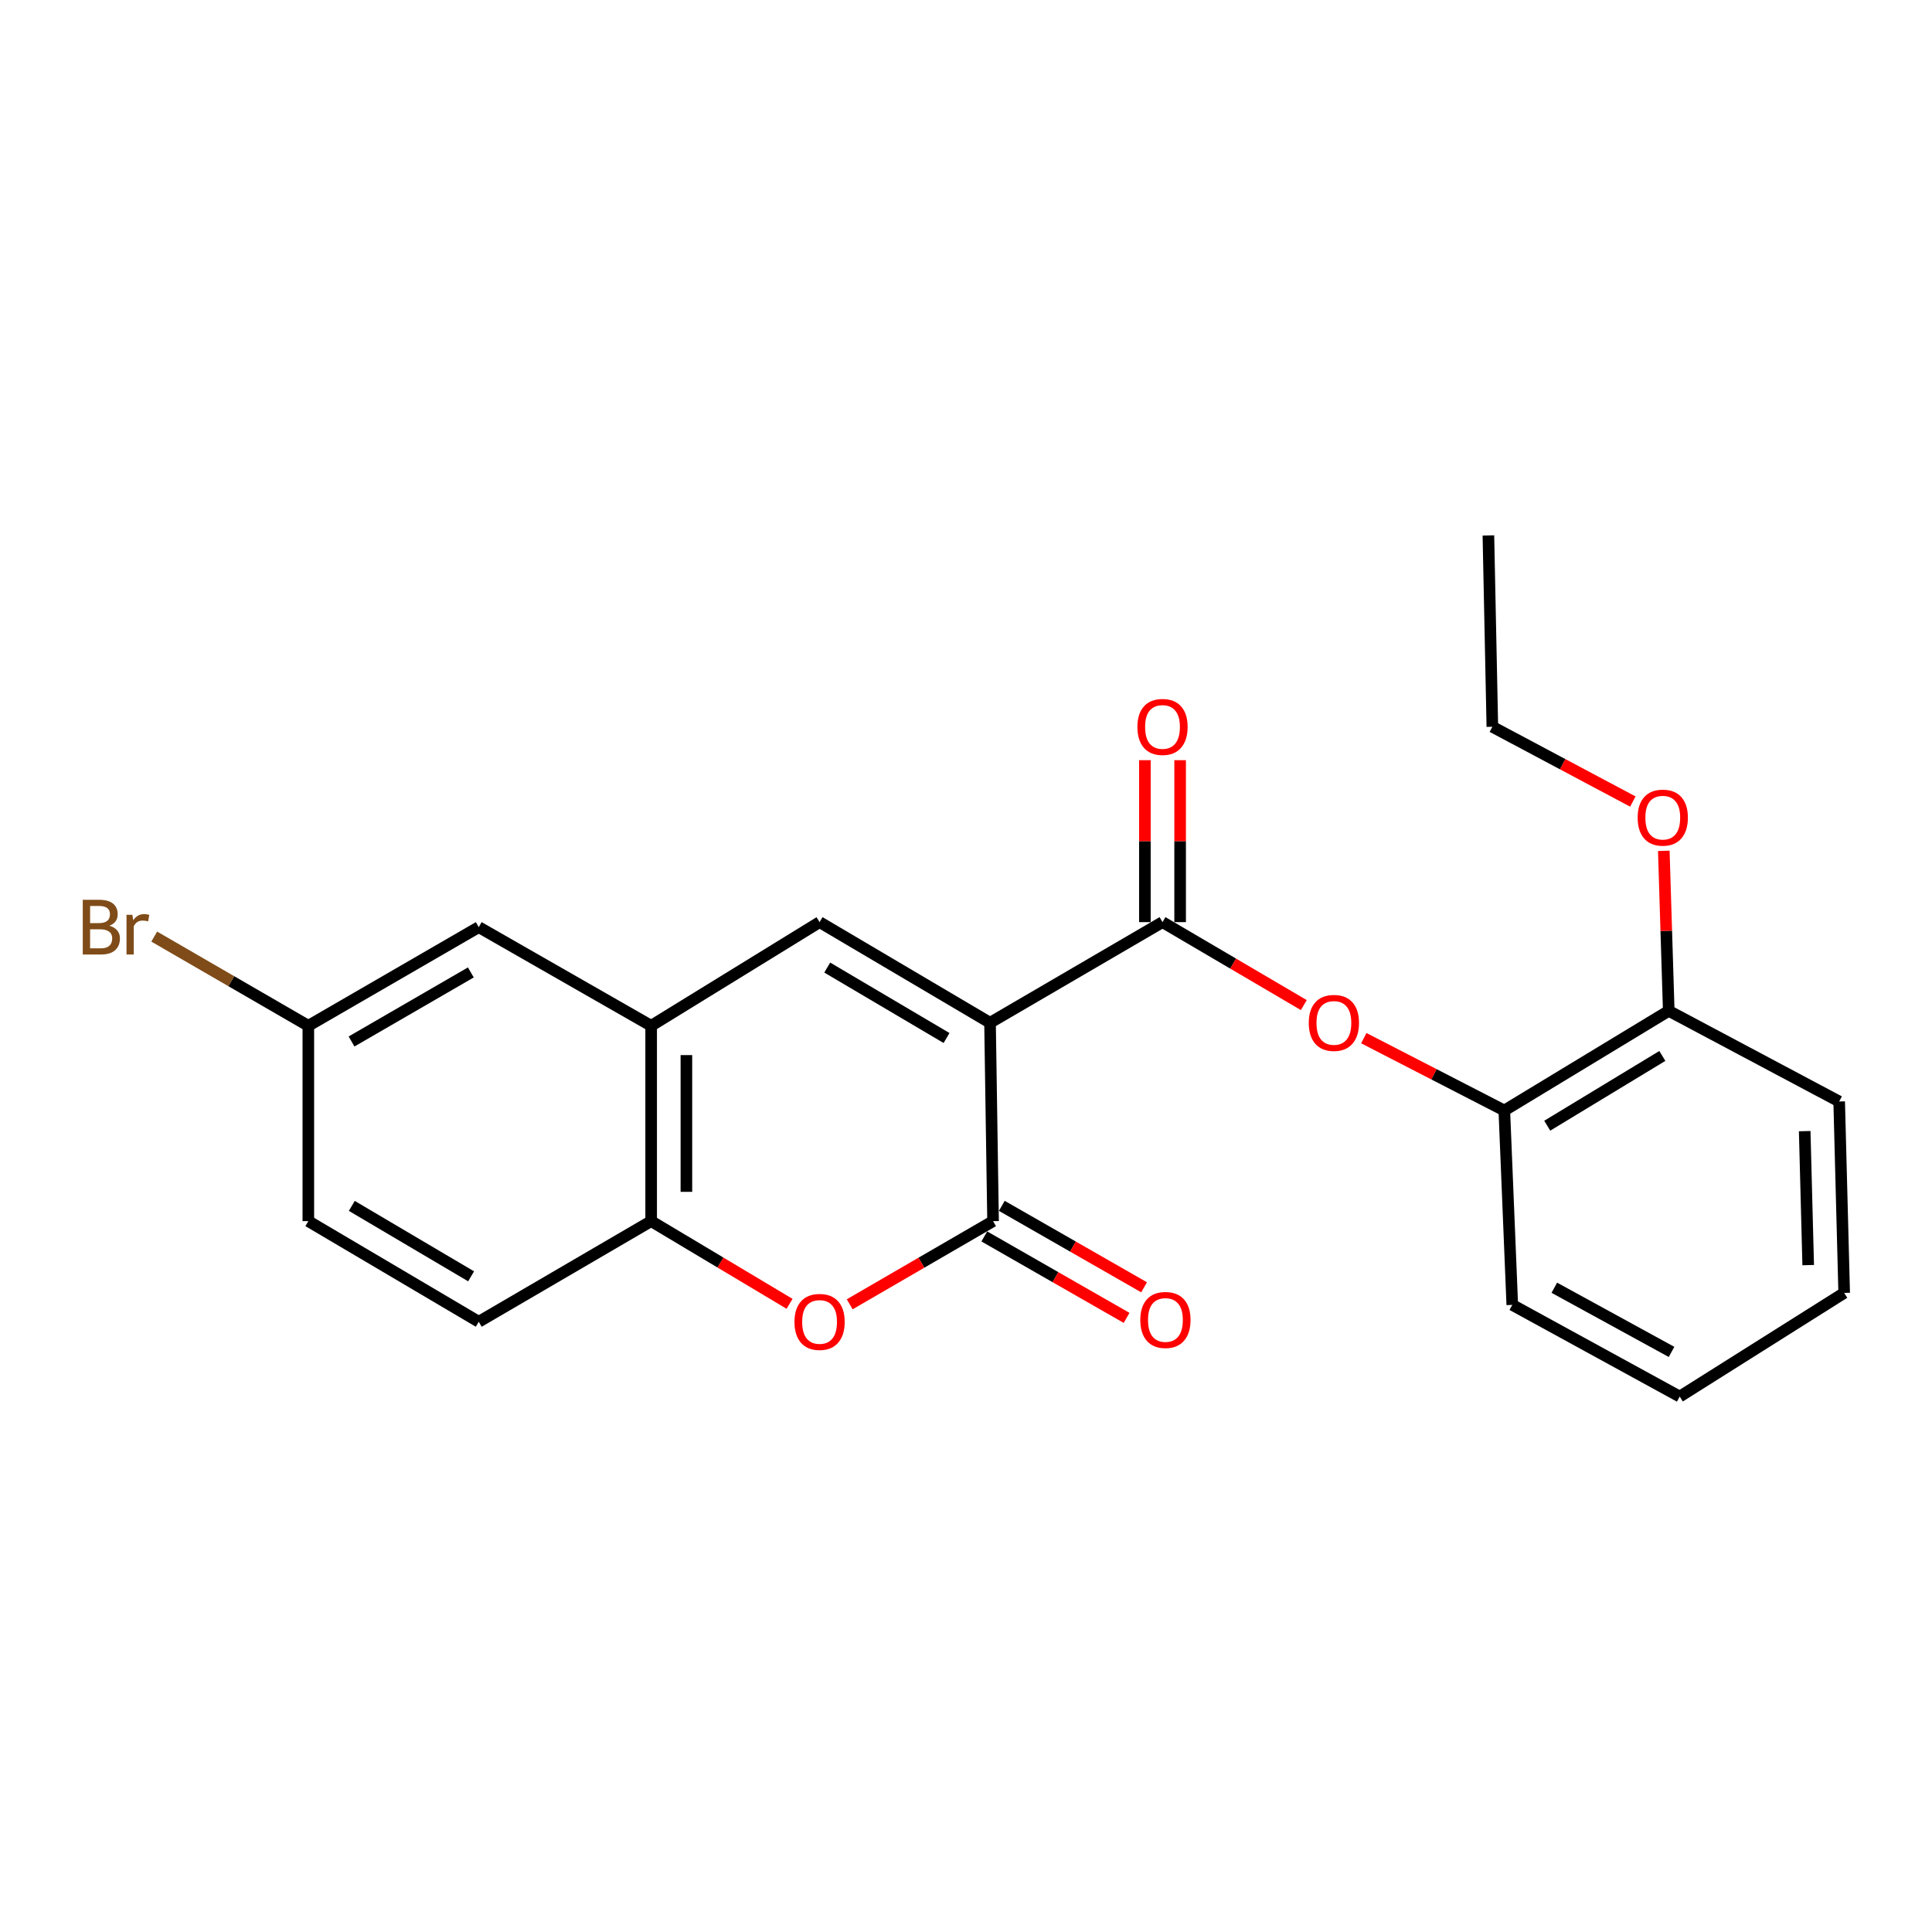 <?xml version='1.0' encoding='iso-8859-1'?>
<svg version='1.1' baseProfile='full'
              xmlns='http://www.w3.org/2000/svg'
                      xmlns:rdkit='http://www.rdkit.org/xml'
                      xmlns:xlink='http://www.w3.org/1999/xlink'
                  xml:space='preserve'
width='1000px' height='1000px' viewBox='0 0 1000 1000'>
<!-- END OF HEADER -->
<rect style='opacity:1.0;fill:#FFFFFF;stroke:none' width='1000' height='1000' x='0' y='0'> </rect>
<path class='bond-0' d='M 512.436,529.377 L 514.006,632.058' style='fill:none;fill-rule:evenodd;stroke:#000000;stroke-width:6px;stroke-linecap:butt;stroke-linejoin:miter;stroke-opacity:1' />
<path class='bond-1' d='M 512.436,529.377 L 424.214,477.291' style='fill:none;fill-rule:evenodd;stroke:#000000;stroke-width:6px;stroke-linecap:butt;stroke-linejoin:miter;stroke-opacity:1' />
<path class='bond-1' d='M 489.929,537.271 L 428.174,500.811' style='fill:none;fill-rule:evenodd;stroke:#000000;stroke-width:6px;stroke-linecap:butt;stroke-linejoin:miter;stroke-opacity:1' />
<path class='bond-2' d='M 512.436,529.377 L 601.711,477.291' style='fill:none;fill-rule:evenodd;stroke:#000000;stroke-width:6px;stroke-linecap:butt;stroke-linejoin:miter;stroke-opacity:1' />
<path class='bond-3' d='M 514.006,632.058 L 476.908,653.578' style='fill:none;fill-rule:evenodd;stroke:#000000;stroke-width:6px;stroke-linecap:butt;stroke-linejoin:miter;stroke-opacity:1' />
<path class='bond-3' d='M 476.908,653.578 L 439.809,675.098' style='fill:none;fill-rule:evenodd;stroke:#FF0000;stroke-width:6px;stroke-linecap:butt;stroke-linejoin:miter;stroke-opacity:1' />
<path class='bond-8' d='M 509.475,639.973 L 546.297,661.053' style='fill:none;fill-rule:evenodd;stroke:#000000;stroke-width:6px;stroke-linecap:butt;stroke-linejoin:miter;stroke-opacity:1' />
<path class='bond-8' d='M 546.297,661.053 L 583.12,682.132' style='fill:none;fill-rule:evenodd;stroke:#FF0000;stroke-width:6px;stroke-linecap:butt;stroke-linejoin:miter;stroke-opacity:1' />
<path class='bond-8' d='M 518.537,624.144 L 555.359,645.223' style='fill:none;fill-rule:evenodd;stroke:#000000;stroke-width:6px;stroke-linecap:butt;stroke-linejoin:miter;stroke-opacity:1' />
<path class='bond-8' d='M 555.359,645.223 L 592.182,666.303' style='fill:none;fill-rule:evenodd;stroke:#FF0000;stroke-width:6px;stroke-linecap:butt;stroke-linejoin:miter;stroke-opacity:1' />
<path class='bond-4' d='M 424.214,477.291 L 337.037,530.947' style='fill:none;fill-rule:evenodd;stroke:#000000;stroke-width:6px;stroke-linecap:butt;stroke-linejoin:miter;stroke-opacity:1' />
<path class='bond-5' d='M 601.711,477.291 L 638.279,498.762' style='fill:none;fill-rule:evenodd;stroke:#000000;stroke-width:6px;stroke-linecap:butt;stroke-linejoin:miter;stroke-opacity:1' />
<path class='bond-5' d='M 638.279,498.762 L 674.847,520.234' style='fill:none;fill-rule:evenodd;stroke:#FF0000;stroke-width:6px;stroke-linecap:butt;stroke-linejoin:miter;stroke-opacity:1' />
<path class='bond-9' d='M 610.831,477.291 L 610.831,435.379' style='fill:none;fill-rule:evenodd;stroke:#000000;stroke-width:6px;stroke-linecap:butt;stroke-linejoin:miter;stroke-opacity:1' />
<path class='bond-9' d='M 610.831,435.379 L 610.831,393.468' style='fill:none;fill-rule:evenodd;stroke:#FF0000;stroke-width:6px;stroke-linecap:butt;stroke-linejoin:miter;stroke-opacity:1' />
<path class='bond-9' d='M 592.591,477.291 L 592.591,435.379' style='fill:none;fill-rule:evenodd;stroke:#000000;stroke-width:6px;stroke-linecap:butt;stroke-linejoin:miter;stroke-opacity:1' />
<path class='bond-9' d='M 592.591,435.379 L 592.591,393.468' style='fill:none;fill-rule:evenodd;stroke:#FF0000;stroke-width:6px;stroke-linecap:butt;stroke-linejoin:miter;stroke-opacity:1' />
<path class='bond-23' d='M 408.675,674.86 L 372.856,653.459' style='fill:none;fill-rule:evenodd;stroke:#FF0000;stroke-width:6px;stroke-linecap:butt;stroke-linejoin:miter;stroke-opacity:1' />
<path class='bond-23' d='M 372.856,653.459 L 337.037,632.058' style='fill:none;fill-rule:evenodd;stroke:#000000;stroke-width:6px;stroke-linecap:butt;stroke-linejoin:miter;stroke-opacity:1' />
<path class='bond-6' d='M 337.037,530.947 L 337.037,632.058' style='fill:none;fill-rule:evenodd;stroke:#000000;stroke-width:6px;stroke-linecap:butt;stroke-linejoin:miter;stroke-opacity:1' />
<path class='bond-6' d='M 355.277,546.114 L 355.277,616.892' style='fill:none;fill-rule:evenodd;stroke:#000000;stroke-width:6px;stroke-linecap:butt;stroke-linejoin:miter;stroke-opacity:1' />
<path class='bond-10' d='M 337.037,530.947 L 247.802,479.885' style='fill:none;fill-rule:evenodd;stroke:#000000;stroke-width:6px;stroke-linecap:butt;stroke-linejoin:miter;stroke-opacity:1' />
<path class='bond-7' d='M 705.899,537.347 L 742.264,556.071' style='fill:none;fill-rule:evenodd;stroke:#FF0000;stroke-width:6px;stroke-linecap:butt;stroke-linejoin:miter;stroke-opacity:1' />
<path class='bond-7' d='M 742.264,556.071 L 778.63,574.795' style='fill:none;fill-rule:evenodd;stroke:#000000;stroke-width:6px;stroke-linecap:butt;stroke-linejoin:miter;stroke-opacity:1' />
<path class='bond-12' d='M 337.037,632.058 L 247.802,684.144' style='fill:none;fill-rule:evenodd;stroke:#000000;stroke-width:6px;stroke-linecap:butt;stroke-linejoin:miter;stroke-opacity:1' />
<path class='bond-11' d='M 778.63,574.795 L 863.74,523.216' style='fill:none;fill-rule:evenodd;stroke:#000000;stroke-width:6px;stroke-linecap:butt;stroke-linejoin:miter;stroke-opacity:1' />
<path class='bond-11' d='M 800.85,582.657 L 860.427,546.552' style='fill:none;fill-rule:evenodd;stroke:#000000;stroke-width:6px;stroke-linecap:butt;stroke-linejoin:miter;stroke-opacity:1' />
<path class='bond-17' d='M 778.63,574.795 L 782.754,675.409' style='fill:none;fill-rule:evenodd;stroke:#000000;stroke-width:6px;stroke-linecap:butt;stroke-linejoin:miter;stroke-opacity:1' />
<path class='bond-13' d='M 247.802,479.885 L 159.591,530.947' style='fill:none;fill-rule:evenodd;stroke:#000000;stroke-width:6px;stroke-linecap:butt;stroke-linejoin:miter;stroke-opacity:1' />
<path class='bond-13' d='M 243.708,503.331 L 181.96,539.074' style='fill:none;fill-rule:evenodd;stroke:#000000;stroke-width:6px;stroke-linecap:butt;stroke-linejoin:miter;stroke-opacity:1' />
<path class='bond-16' d='M 863.74,523.216 L 862.461,481.804' style='fill:none;fill-rule:evenodd;stroke:#000000;stroke-width:6px;stroke-linecap:butt;stroke-linejoin:miter;stroke-opacity:1' />
<path class='bond-16' d='M 862.461,481.804 L 861.182,440.391' style='fill:none;fill-rule:evenodd;stroke:#FF0000;stroke-width:6px;stroke-linecap:butt;stroke-linejoin:miter;stroke-opacity:1' />
<path class='bond-18' d='M 863.74,523.216 L 951.951,570.133' style='fill:none;fill-rule:evenodd;stroke:#000000;stroke-width:6px;stroke-linecap:butt;stroke-linejoin:miter;stroke-opacity:1' />
<path class='bond-24' d='M 247.802,684.144 L 159.591,632.058' style='fill:none;fill-rule:evenodd;stroke:#000000;stroke-width:6px;stroke-linecap:butt;stroke-linejoin:miter;stroke-opacity:1' />
<path class='bond-24' d='M 243.844,660.625 L 182.096,624.165' style='fill:none;fill-rule:evenodd;stroke:#000000;stroke-width:6px;stroke-linecap:butt;stroke-linejoin:miter;stroke-opacity:1' />
<path class='bond-14' d='M 159.591,530.947 L 159.591,632.058' style='fill:none;fill-rule:evenodd;stroke:#000000;stroke-width:6px;stroke-linecap:butt;stroke-linejoin:miter;stroke-opacity:1' />
<path class='bond-15' d='M 159.591,530.947 L 119.709,507.861' style='fill:none;fill-rule:evenodd;stroke:#000000;stroke-width:6px;stroke-linecap:butt;stroke-linejoin:miter;stroke-opacity:1' />
<path class='bond-15' d='M 119.709,507.861 L 79.828,484.776' style='fill:none;fill-rule:evenodd;stroke:#7F4C19;stroke-width:6px;stroke-linecap:butt;stroke-linejoin:miter;stroke-opacity:1' />
<path class='bond-19' d='M 845.151,414.88 L 808.795,395.53' style='fill:none;fill-rule:evenodd;stroke:#FF0000;stroke-width:6px;stroke-linecap:butt;stroke-linejoin:miter;stroke-opacity:1' />
<path class='bond-19' d='M 808.795,395.53 L 772.438,376.18' style='fill:none;fill-rule:evenodd;stroke:#000000;stroke-width:6px;stroke-linecap:butt;stroke-linejoin:miter;stroke-opacity:1' />
<path class='bond-21' d='M 782.754,675.409 L 869.425,722.864' style='fill:none;fill-rule:evenodd;stroke:#000000;stroke-width:6px;stroke-linecap:butt;stroke-linejoin:miter;stroke-opacity:1' />
<path class='bond-21' d='M 804.514,666.528 L 865.184,699.747' style='fill:none;fill-rule:evenodd;stroke:#000000;stroke-width:6px;stroke-linecap:butt;stroke-linejoin:miter;stroke-opacity:1' />
<path class='bond-25' d='M 951.951,570.133 L 954.545,669.207' style='fill:none;fill-rule:evenodd;stroke:#000000;stroke-width:6px;stroke-linecap:butt;stroke-linejoin:miter;stroke-opacity:1' />
<path class='bond-25' d='M 934.107,585.472 L 935.922,654.824' style='fill:none;fill-rule:evenodd;stroke:#000000;stroke-width:6px;stroke-linecap:butt;stroke-linejoin:miter;stroke-opacity:1' />
<path class='bond-20' d='M 772.438,376.18 L 770.391,277.136' style='fill:none;fill-rule:evenodd;stroke:#000000;stroke-width:6px;stroke-linecap:butt;stroke-linejoin:miter;stroke-opacity:1' />
<path class='bond-22' d='M 869.425,722.864 L 954.545,669.207' style='fill:none;fill-rule:evenodd;stroke:#000000;stroke-width:6px;stroke-linecap:butt;stroke-linejoin:miter;stroke-opacity:1' />
<path  class='atom-4' d='M 411.214 684.224
Q 411.214 677.424, 414.574 673.624
Q 417.934 669.824, 424.214 669.824
Q 430.494 669.824, 433.854 673.624
Q 437.214 677.424, 437.214 684.224
Q 437.214 691.104, 433.814 695.024
Q 430.414 698.904, 424.214 698.904
Q 417.974 698.904, 414.574 695.024
Q 411.214 691.144, 411.214 684.224
M 424.214 695.704
Q 428.534 695.704, 430.854 692.824
Q 433.214 689.904, 433.214 684.224
Q 433.214 678.664, 430.854 675.864
Q 428.534 673.024, 424.214 673.024
Q 419.894 673.024, 417.534 675.824
Q 415.214 678.624, 415.214 684.224
Q 415.214 689.944, 417.534 692.824
Q 419.894 695.704, 424.214 695.704
' fill='#FF0000'/>
<path  class='atom-6' d='M 677.418 529.457
Q 677.418 522.657, 680.778 518.857
Q 684.138 515.057, 690.418 515.057
Q 696.698 515.057, 700.058 518.857
Q 703.418 522.657, 703.418 529.457
Q 703.418 536.337, 700.018 540.257
Q 696.618 544.137, 690.418 544.137
Q 684.178 544.137, 680.778 540.257
Q 677.418 536.377, 677.418 529.457
M 690.418 540.937
Q 694.738 540.937, 697.058 538.057
Q 699.418 535.137, 699.418 529.457
Q 699.418 523.897, 697.058 521.097
Q 694.738 518.257, 690.418 518.257
Q 686.098 518.257, 683.738 521.057
Q 681.418 523.857, 681.418 529.457
Q 681.418 535.177, 683.738 538.057
Q 686.098 540.937, 690.418 540.937
' fill='#FF0000'/>
<path  class='atom-9' d='M 590.221 683.211
Q 590.221 676.411, 593.581 672.611
Q 596.941 668.811, 603.221 668.811
Q 609.501 668.811, 612.861 672.611
Q 616.221 676.411, 616.221 683.211
Q 616.221 690.091, 612.821 694.011
Q 609.421 697.891, 603.221 697.891
Q 596.981 697.891, 593.581 694.011
Q 590.221 690.131, 590.221 683.211
M 603.221 694.691
Q 607.541 694.691, 609.861 691.811
Q 612.221 688.891, 612.221 683.211
Q 612.221 677.651, 609.861 674.851
Q 607.541 672.011, 603.221 672.011
Q 598.901 672.011, 596.541 674.811
Q 594.221 677.611, 594.221 683.211
Q 594.221 688.931, 596.541 691.811
Q 598.901 694.691, 603.221 694.691
' fill='#FF0000'/>
<path  class='atom-10' d='M 588.711 376.26
Q 588.711 369.46, 592.071 365.66
Q 595.431 361.86, 601.711 361.86
Q 607.991 361.86, 611.351 365.66
Q 614.711 369.46, 614.711 376.26
Q 614.711 383.14, 611.311 387.06
Q 607.911 390.94, 601.711 390.94
Q 595.471 390.94, 592.071 387.06
Q 588.711 383.18, 588.711 376.26
M 601.711 387.74
Q 606.031 387.74, 608.351 384.86
Q 610.711 381.94, 610.711 376.26
Q 610.711 370.7, 608.351 367.9
Q 606.031 365.06, 601.711 365.06
Q 597.391 365.06, 595.031 367.86
Q 592.711 370.66, 592.711 376.26
Q 592.711 381.98, 595.031 384.86
Q 597.391 387.74, 601.711 387.74
' fill='#FF0000'/>
<path  class='atom-16' d='M 56.599 479.165
Q 59.319 479.925, 60.679 481.605
Q 62.08 483.245, 62.08 485.685
Q 62.08 489.605, 59.559 491.845
Q 57.08 494.045, 52.359 494.045
L 42.84 494.045
L 42.84 465.725
L 51.2 465.725
Q 56.039 465.725, 58.48 467.685
Q 60.919 469.645, 60.919 473.245
Q 60.919 477.525, 56.599 479.165
M 46.639 468.925
L 46.639 477.805
L 51.2 477.805
Q 53.999 477.805, 55.44 476.685
Q 56.919 475.525, 56.919 473.245
Q 56.919 468.925, 51.2 468.925
L 46.639 468.925
M 52.359 490.845
Q 55.12 490.845, 56.599 489.525
Q 58.08 488.205, 58.08 485.685
Q 58.08 483.365, 56.44 482.205
Q 54.84 481.005, 51.76 481.005
L 46.639 481.005
L 46.639 490.845
L 52.359 490.845
' fill='#7F4C19'/>
<path  class='atom-16' d='M 68.519 473.485
L 68.96 476.325
Q 71.12 473.125, 74.639 473.125
Q 75.76 473.125, 77.279 473.525
L 76.68 476.885
Q 74.96 476.485, 73.999 476.485
Q 72.32 476.485, 71.2 477.165
Q 70.12 477.805, 69.24 479.365
L 69.24 494.045
L 65.48 494.045
L 65.48 473.485
L 68.519 473.485
' fill='#7F4C19'/>
<path  class='atom-17' d='M 847.649 423.208
Q 847.649 416.408, 851.009 412.608
Q 854.369 408.808, 860.649 408.808
Q 866.929 408.808, 870.289 412.608
Q 873.649 416.408, 873.649 423.208
Q 873.649 430.088, 870.249 434.008
Q 866.849 437.888, 860.649 437.888
Q 854.409 437.888, 851.009 434.008
Q 847.649 430.128, 847.649 423.208
M 860.649 434.688
Q 864.969 434.688, 867.289 431.808
Q 869.649 428.888, 869.649 423.208
Q 869.649 417.648, 867.289 414.848
Q 864.969 412.008, 860.649 412.008
Q 856.329 412.008, 853.969 414.808
Q 851.649 417.608, 851.649 423.208
Q 851.649 428.928, 853.969 431.808
Q 856.329 434.688, 860.649 434.688
' fill='#FF0000'/>
</svg>
